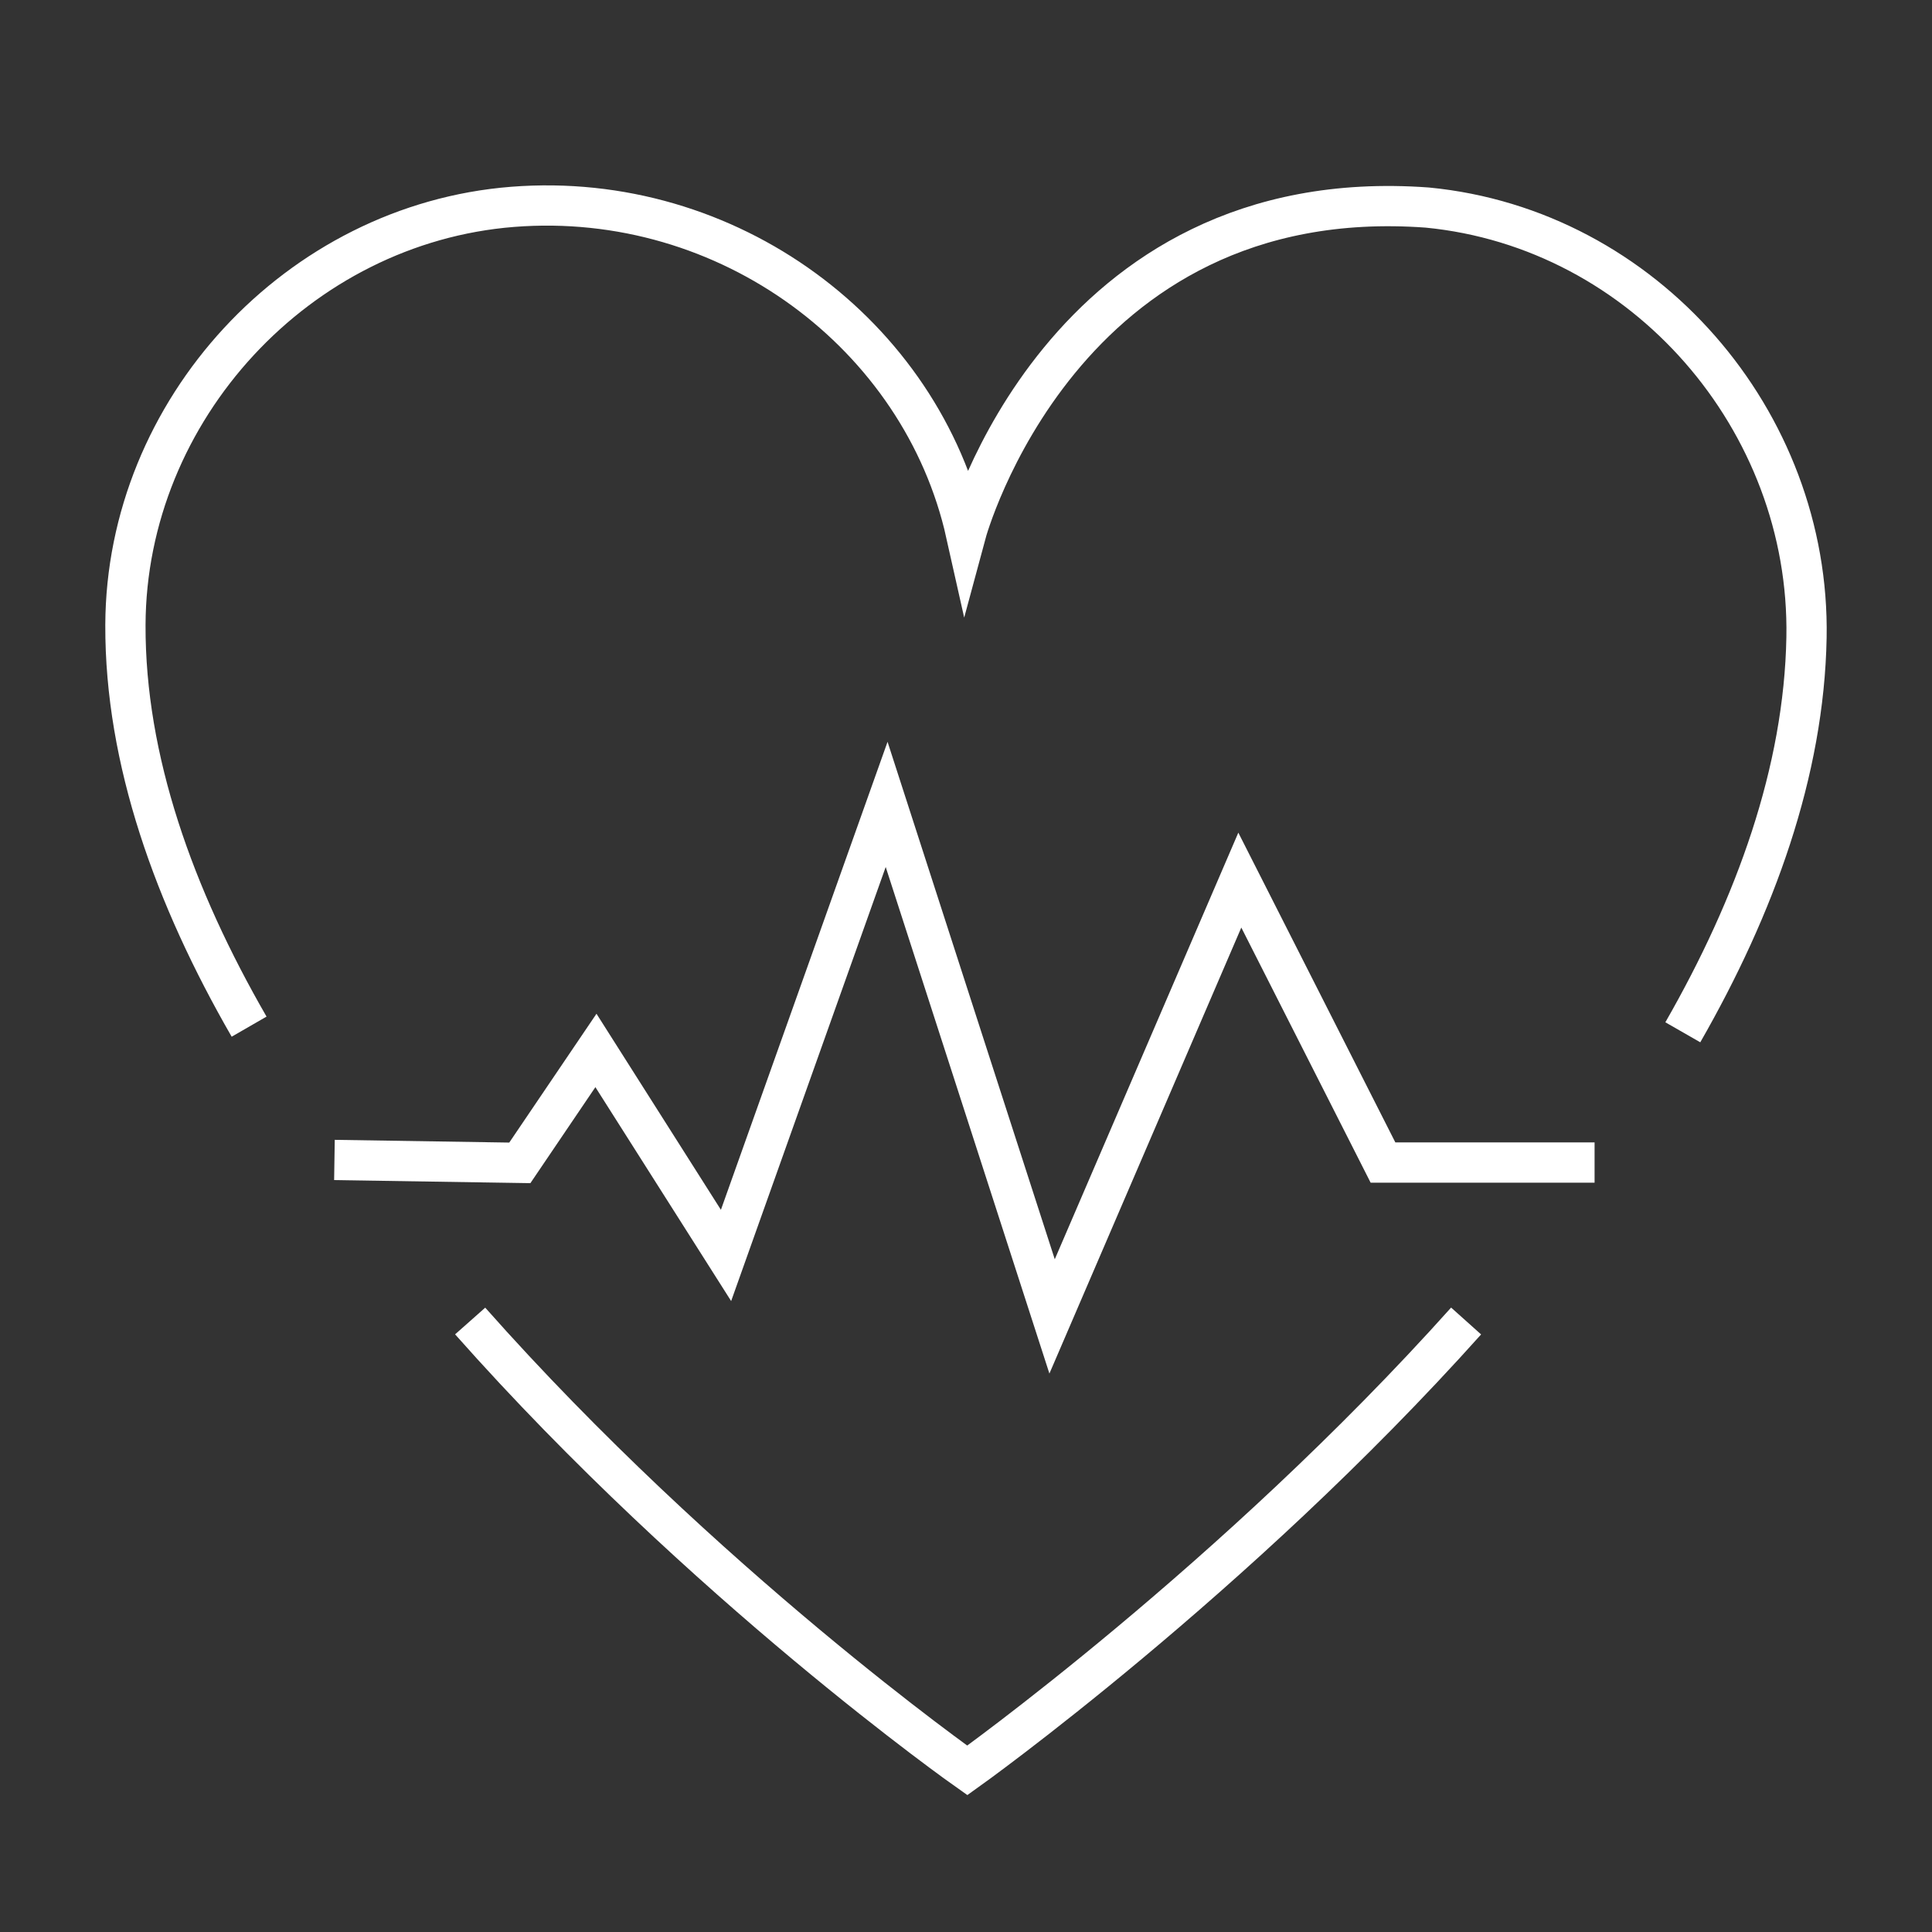 <?xml version="1.0" encoding="UTF-8"?>
<svg xmlns="http://www.w3.org/2000/svg" viewBox="0 0 48 48">
  <rect x="0" y="0" width="48" height="48" fill="#333333" stroke="none"/>
  <path fill="none" stroke="#001450" stroke-miterlimit="10" d="M11.681 32.82c5.817 6.565 12.351 11.165 12.351 11.165s6.636-4.735 12.393-11.165M6.189 25.507c-1.86-3.226-3.084-6.626-3.073-9.978.017-5.345 4.292-9.971 9.621-10.39C18.098 4.718 22.895 8.316 24 13.255c0 0 2.362-8.766 11.463-8.098 5.398.524 9.518 5.297 9.419 10.683-.061 3.326-1.268 6.658-3.073 9.807" style="stroke: #ffffff;"></path>
  <path fill="none" stroke="#001450" stroke-miterlimit="10" d="M8.309 28.819l4.606.072 1.891-2.793 3.232 5.093 3.99-11.206 4.111 12.721 4.664-10.84 3.557 7.017h5.257" style="stroke: #ffffff;"></path>
</svg>
